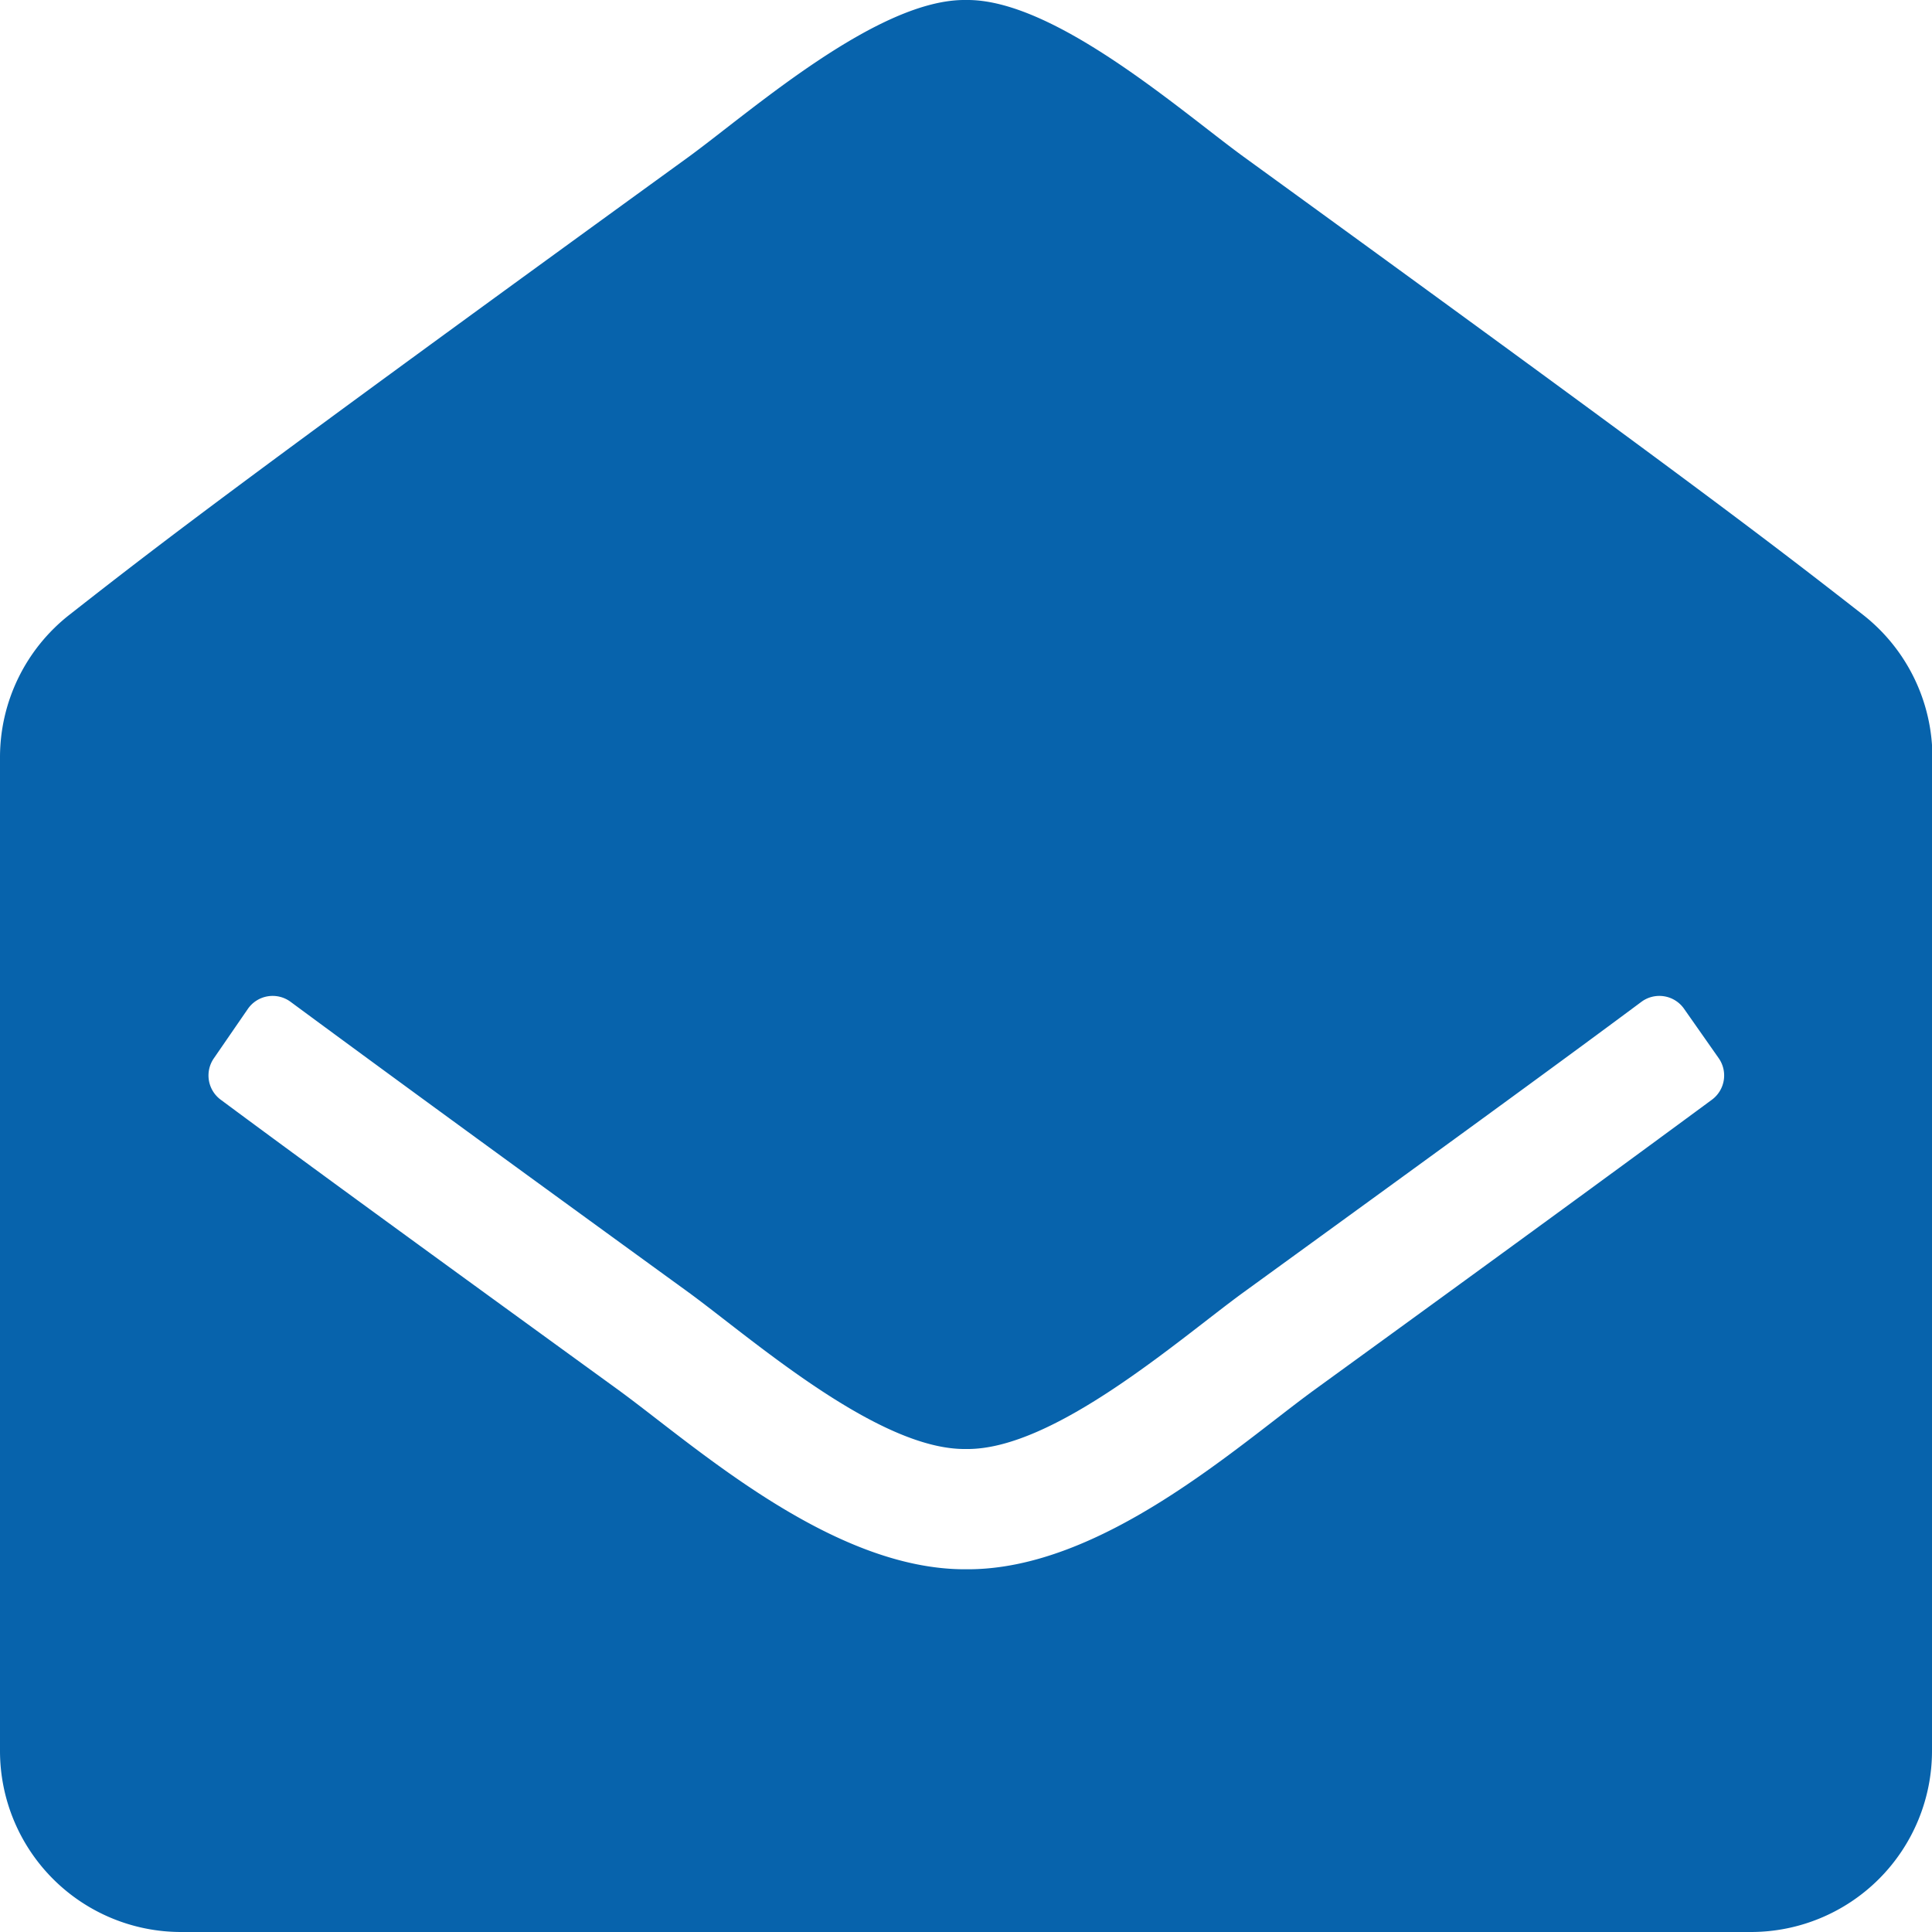<svg xmlns="http://www.w3.org/2000/svg" width="18.072" height="18.072" viewBox="0 0 18.072 18.072"><defs><style>.a{fill:#0763ac;}</style></defs><path class="a" d="M18.072,16.378a1.694,1.694,0,0,1-1.694,1.694H1.694A1.694,1.694,0,0,1,0,16.378V7.085A1.694,1.694,0,0,1,.649,5.751c.879-.689,1.606-1.248,5.8-4.289C7.039,1.029,8.217-.012,9.036,0c.819-.012,2,1.03,2.591,1.462,4.189,3.04,4.917,3.6,5.8,4.289a1.694,1.694,0,0,1,.649,1.333Zm-2.318-6.94a.282.282,0,0,0-.4-.067c-.806.6-1.958,1.437-3.727,2.721-.594.433-1.772,1.475-2.591,1.462-.819.012-2-1.029-2.591-1.462-1.769-1.284-2.92-2.125-3.727-2.721a.282.282,0,0,0-.4.067L2,9.9a.282.282,0,0,0,.065.387c.808.6,1.957,1.436,3.717,2.713.716.522,2,1.688,3.257,1.679,1.261.009,2.54-1.157,3.257-1.679,1.76-1.277,2.909-2.117,3.717-2.713a.282.282,0,0,0,.065-.387Z" transform="translate(0 0)"/></svg>